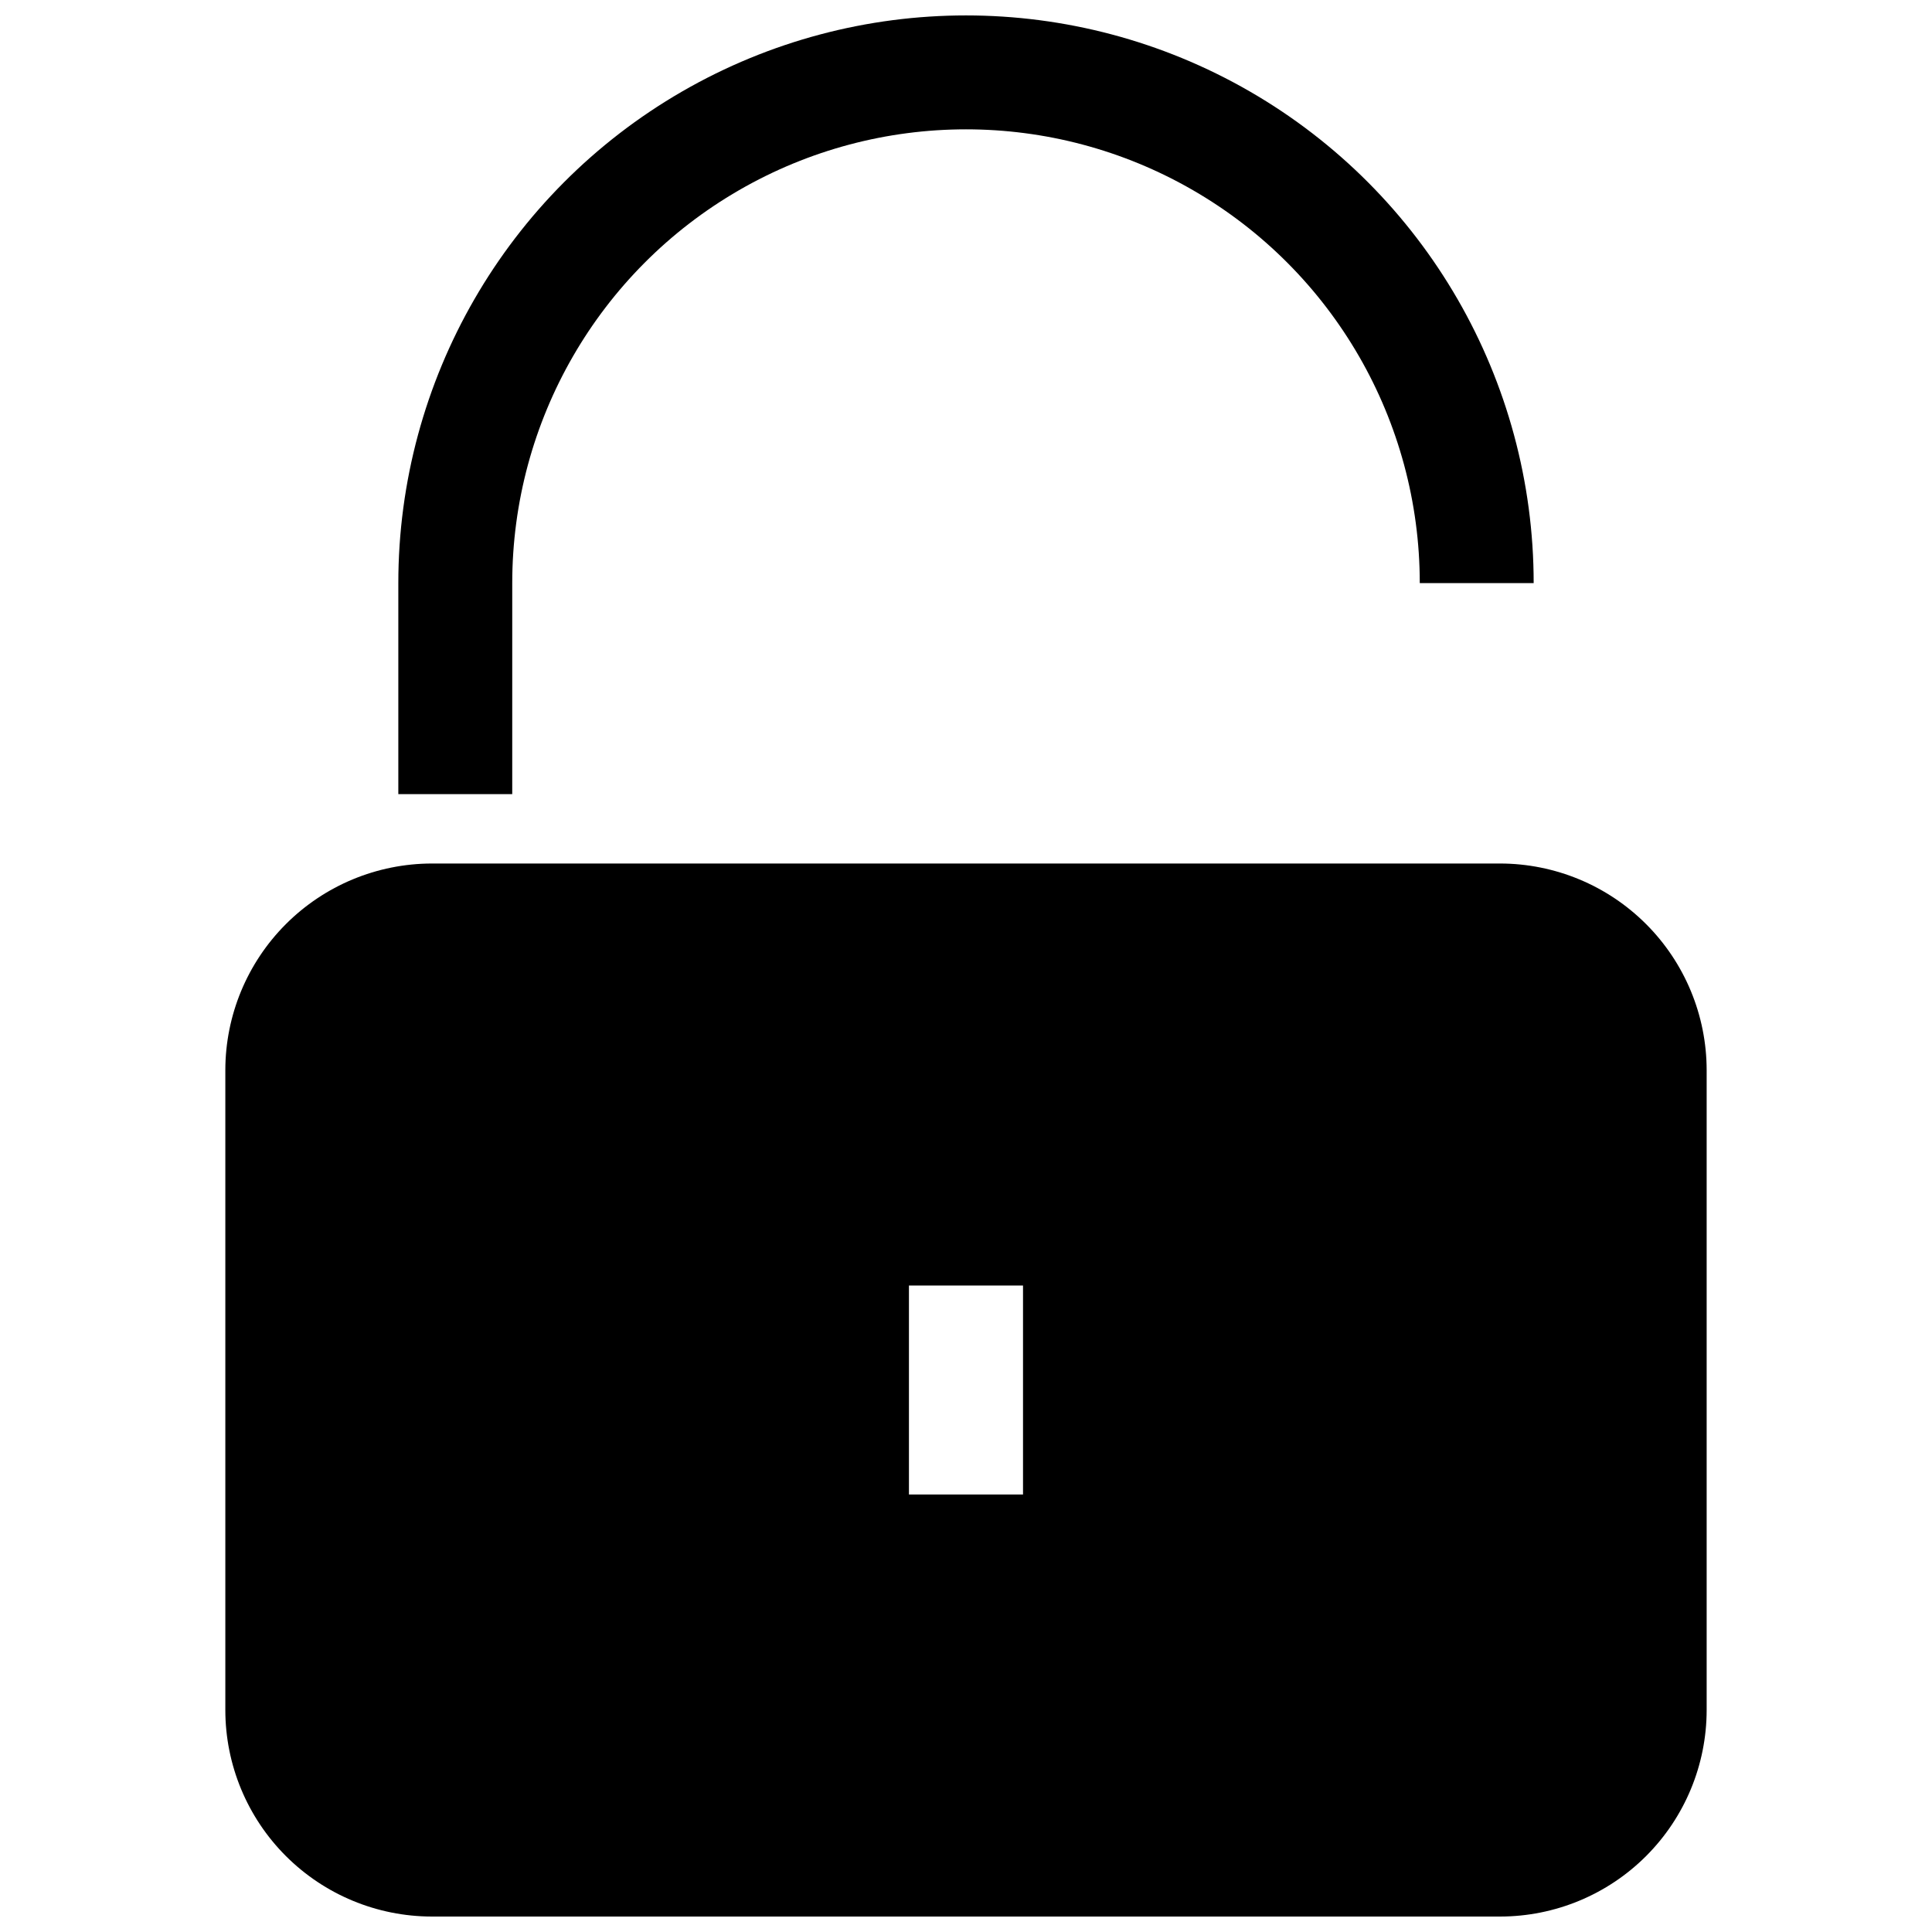 <?xml version="1.0" encoding="UTF-8"?>
<!-- Uploaded to: SVG Repo, www.svgrepo.com, Generator: SVG Repo Mixer Tools -->
<svg width="800px" height="800px" version="1.1" viewBox="144 144 512 512" xmlns="http://www.w3.org/2000/svg">
 <defs>
  <clipPath id="b">
   <path d="m203 372h394v279.9h-394z"/>
  </clipPath>
  <clipPath id="a">
   <path d="m249 148.09h302v206.91h-302z"/>
  </clipPath>
 </defs>
 <g>
  <g clip-path="url(#b)">
   <path d="m541.57 372.84h-283.14c-14.516 0.023-28.422 5.805-38.68 16.07-10.258 10.266-16.023 24.18-16.035 38.691v169.59c0.012 14.504 5.781 28.414 16.039 38.672 10.258 10.258 24.168 16.027 38.676 16.039h283.14c14.504-0.012 28.414-5.781 38.672-16.039 10.258-10.258 16.027-24.168 16.039-38.672v-169.59c-0.012-14.512-5.777-28.426-16.035-38.691-10.254-10.266-24.164-16.047-38.676-16.07zm-126.46 167.21h-30.23v-55.371h30.23z"/>
  </g>
  <g clip-path="url(#a)">
   <path d="m279.75 298.53c0-42.961 22.918-82.66 60.125-104.14 37.207-21.484 83.047-21.484 120.25 0 37.207 21.48 60.129 61.18 60.129 104.14h30.184c0-53.746-28.672-103.41-75.219-130.29-46.547-26.871-103.89-26.871-150.44 0-46.547 26.875-75.219 76.539-75.219 130.29v55.93h30.188z"/>
  </g>
 </g>
</svg>